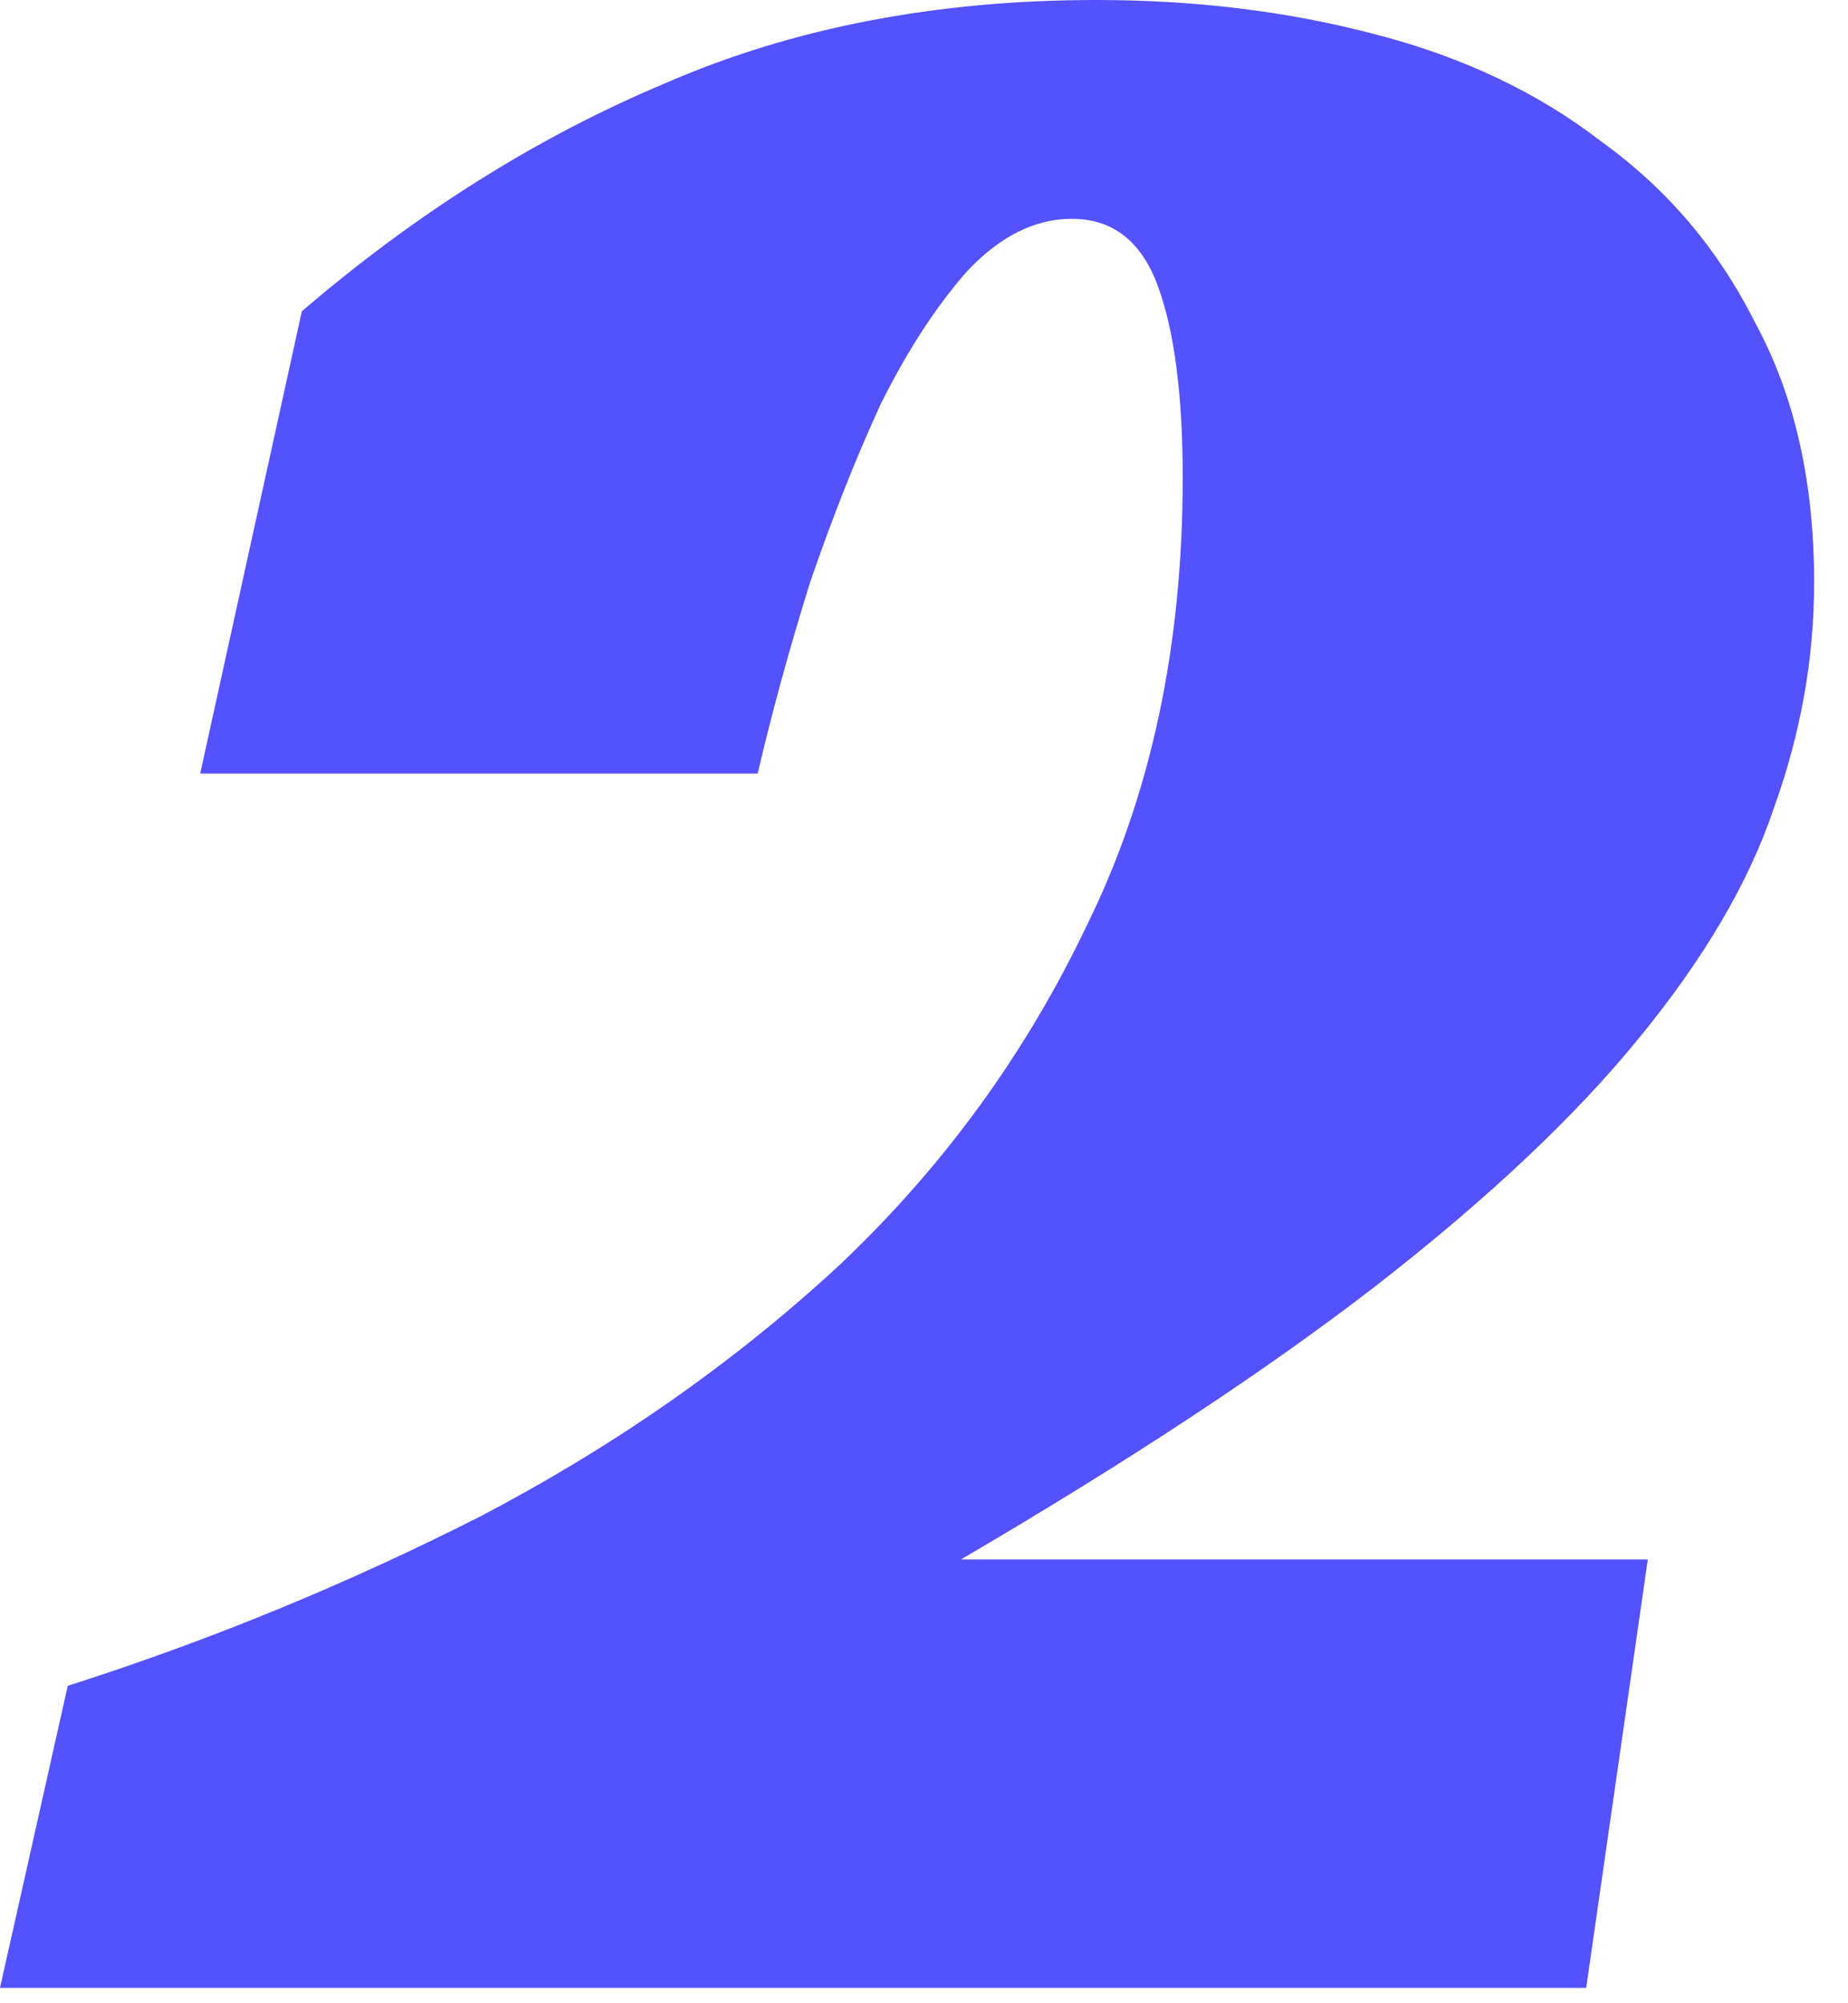 <svg width="48" height="52" viewBox="0 0 48 52" fill="none" xmlns="http://www.w3.org/2000/svg">
<path d="M1.76 43.76C5.44 42.587 9.013 41.12 12.48 39.36C15.947 37.547 19.04 35.387 21.76 32.88C24.48 30.32 26.64 27.36 28.24 24C29.893 20.64 30.72 16.773 30.72 12.4C30.72 10.267 30.507 8.613 30.08 7.44C29.653 6.267 28.907 5.68 27.84 5.68C26.88 5.68 25.973 6.133 25.12 7.04C24.32 7.947 23.573 9.093 22.88 10.48C22.24 11.867 21.627 13.413 21.04 15.12C20.507 16.827 20.053 18.48 19.68 20.08H5.2L7.84 8.08C10.827 5.52 13.973 3.547 17.28 2.16C20.587 0.72 24.32 0 28.48 0C31.04 0 33.44 0.293 35.68 0.88C37.973 1.467 39.947 2.4 41.6 3.68C43.307 4.907 44.64 6.48 45.6 8.4C46.613 10.267 47.12 12.507 47.12 15.12C47.12 17.093 46.773 19.04 46.08 20.96C45.44 22.88 44.267 24.88 42.56 26.96C40.907 28.987 38.64 31.12 35.76 33.36C32.933 35.547 29.333 37.92 24.96 40.48H42.8L41.2 51.6H0L1.76 43.76Z" fill="#5451FF"/>
</svg>
